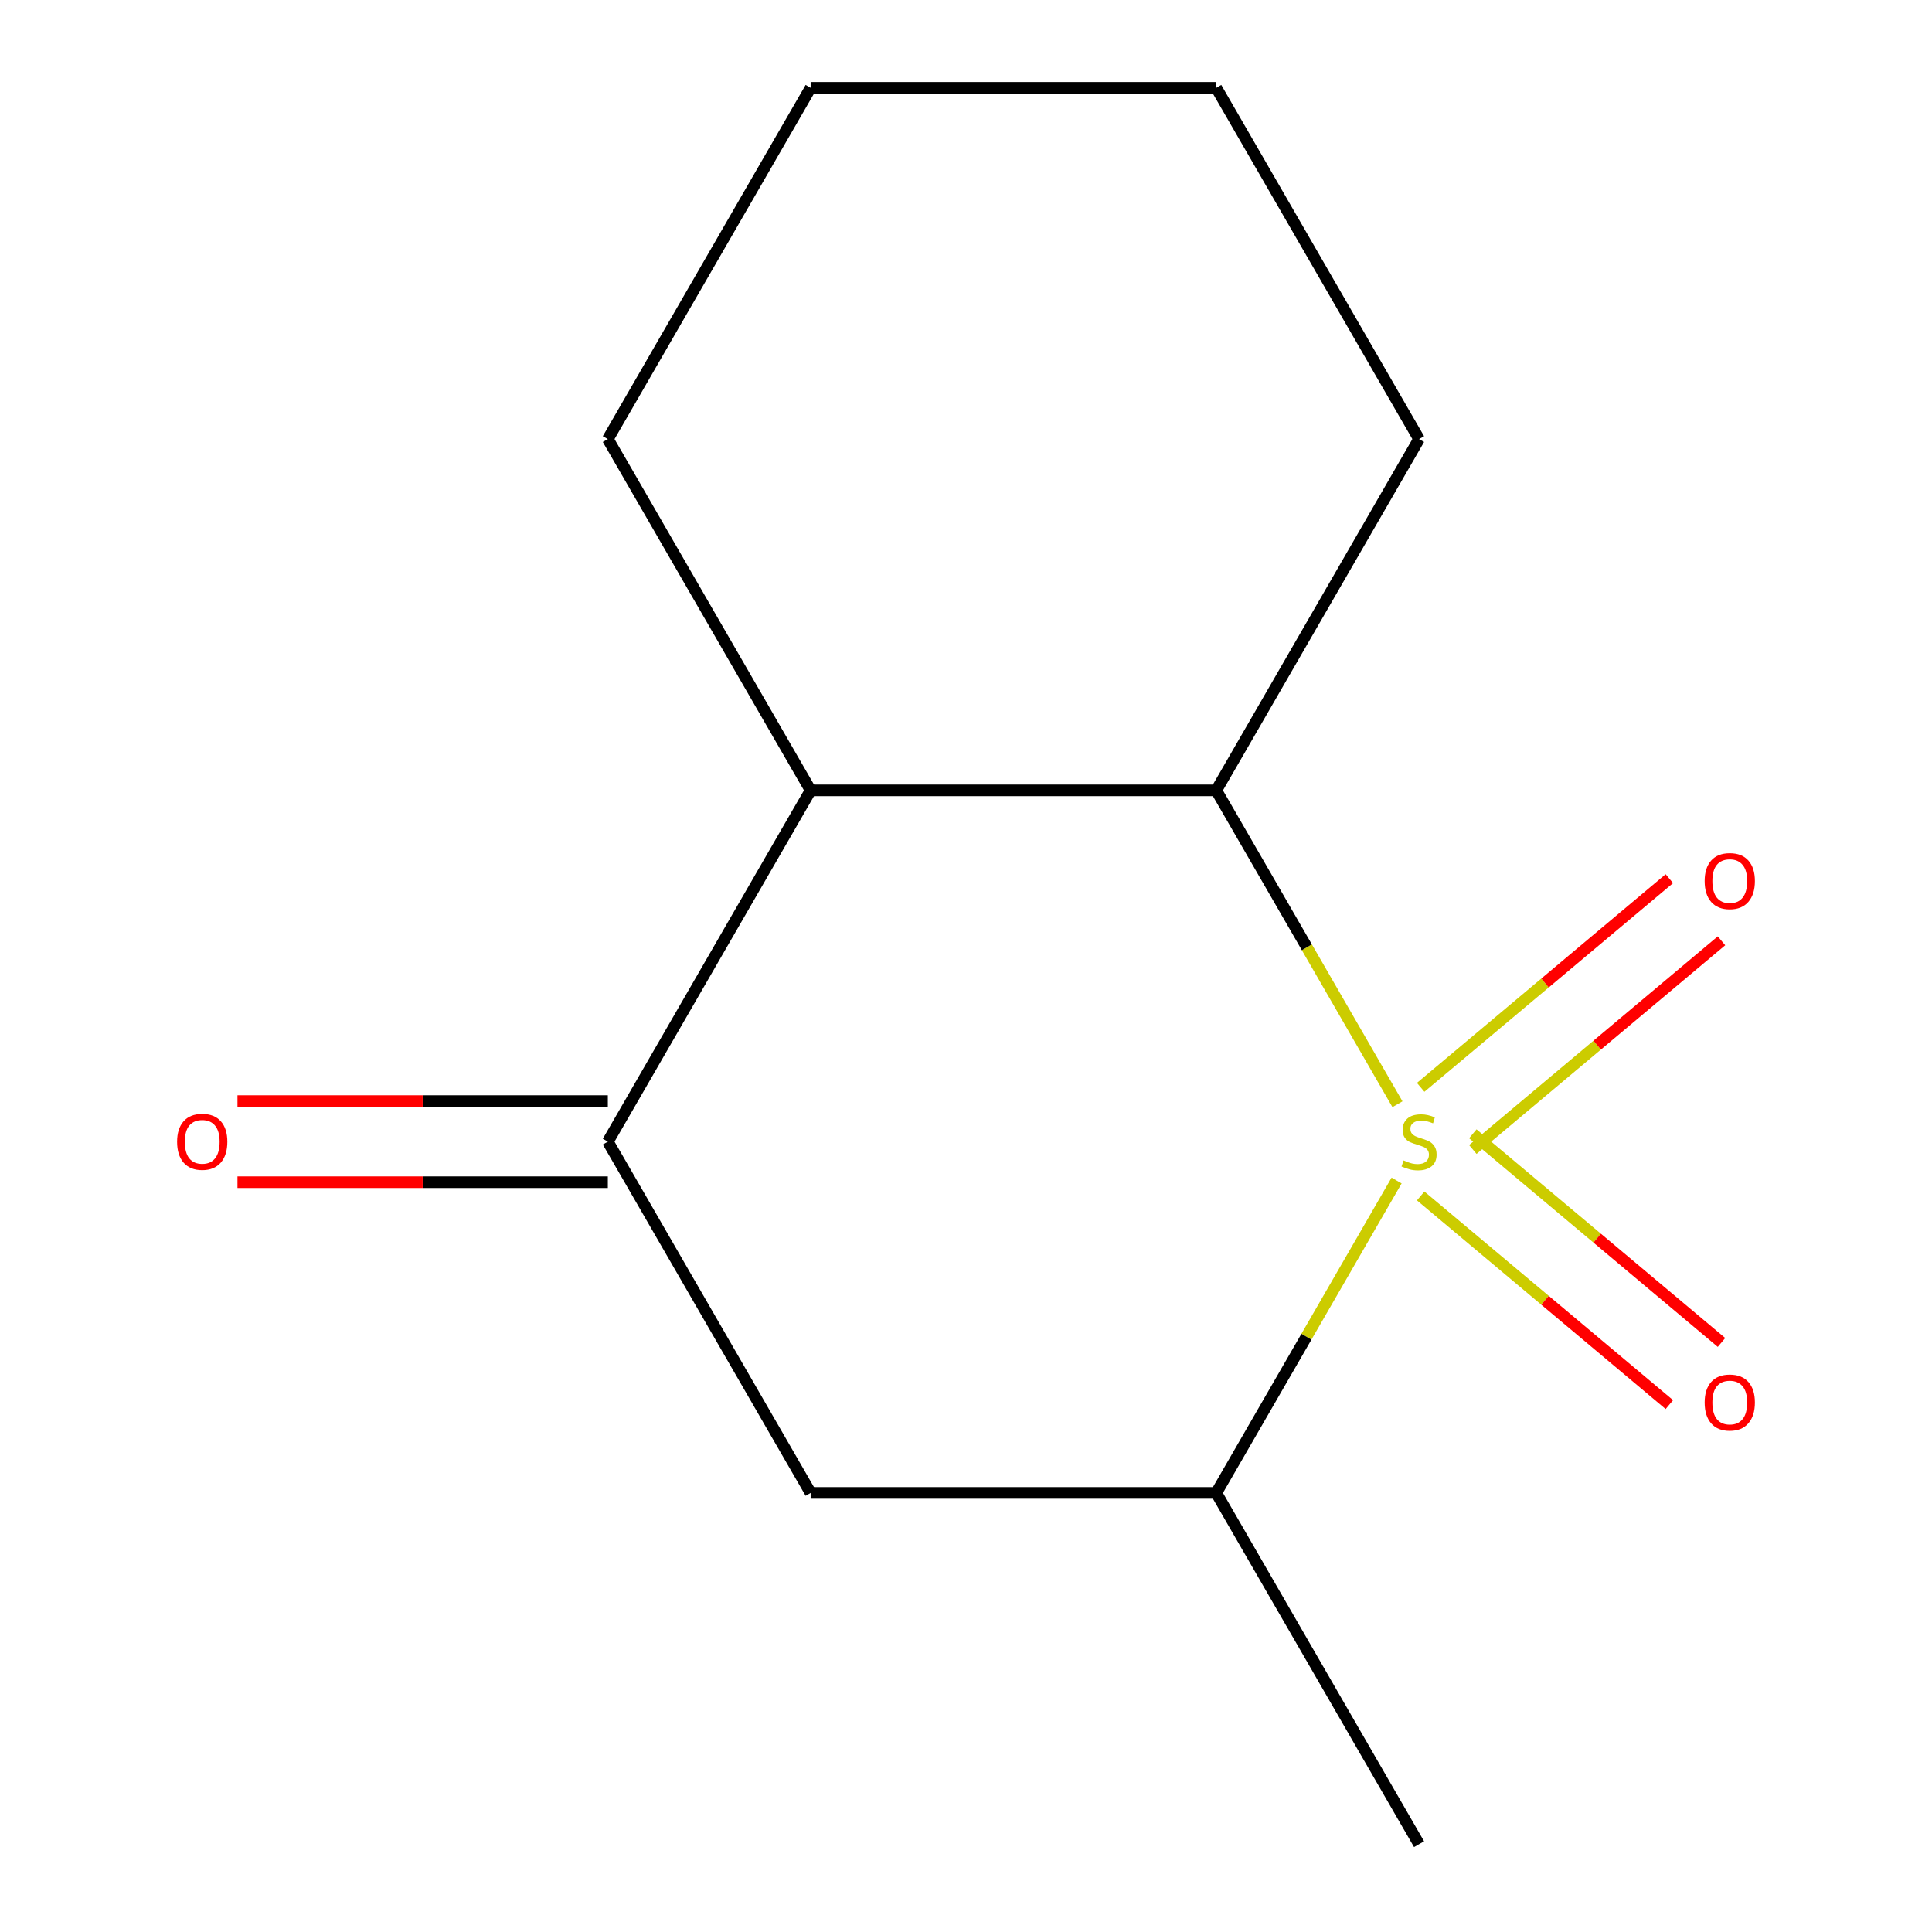 <?xml version='1.0' encoding='iso-8859-1'?>
<svg version='1.1' baseProfile='full'
              xmlns='http://www.w3.org/2000/svg'
                      xmlns:rdkit='http://www.rdkit.org/xml'
                      xmlns:xlink='http://www.w3.org/1999/xlink'
                  xml:space='preserve'
width='1000px' height='1000px' viewBox='0 0 1000 1000'>
<!-- END OF HEADER -->
<rect style='opacity:1.0;fill:#FFFFFF;stroke:none' width='1000' height='1000' x='0' y='0'> </rect>
<path class='bond-0' d='M 723.322,571.54 L 676.427,490.316' style='fill:none;fill-rule:evenodd;stroke:#CCCC00;stroke-width:6px;stroke-linecap:butt;stroke-linejoin:miter;stroke-opacity:1' />
<path class='bond-0' d='M 676.427,490.316 L 629.532,409.091' style='fill:none;fill-rule:evenodd;stroke:#000000;stroke-width:6px;stroke-linecap:butt;stroke-linejoin:miter;stroke-opacity:1' />
<path class='bond-1' d='M 722.883,611.038 L 676.207,691.883' style='fill:none;fill-rule:evenodd;stroke:#CCCC00;stroke-width:6px;stroke-linecap:butt;stroke-linejoin:miter;stroke-opacity:1' />
<path class='bond-1' d='M 676.207,691.883 L 629.532,772.727' style='fill:none;fill-rule:evenodd;stroke:#000000;stroke-width:6px;stroke-linecap:butt;stroke-linejoin:miter;stroke-opacity:1' />
<path class='bond-5' d='M 735.338,619.015 L 799.697,673.019' style='fill:none;fill-rule:evenodd;stroke:#CCCC00;stroke-width:6px;stroke-linecap:butt;stroke-linejoin:miter;stroke-opacity:1' />
<path class='bond-5' d='M 799.697,673.019 L 864.056,727.022' style='fill:none;fill-rule:evenodd;stroke:#FF0000;stroke-width:6px;stroke-linecap:butt;stroke-linejoin:miter;stroke-opacity:1' />
<path class='bond-5' d='M 762.328,586.849 L 826.687,640.853' style='fill:none;fill-rule:evenodd;stroke:#CCCC00;stroke-width:6px;stroke-linecap:butt;stroke-linejoin:miter;stroke-opacity:1' />
<path class='bond-5' d='M 826.687,640.853 L 891.046,694.857' style='fill:none;fill-rule:evenodd;stroke:#FF0000;stroke-width:6px;stroke-linecap:butt;stroke-linejoin:miter;stroke-opacity:1' />
<path class='bond-6' d='M 762.328,594.969 L 826.687,540.965' style='fill:none;fill-rule:evenodd;stroke:#CCCC00;stroke-width:6px;stroke-linecap:butt;stroke-linejoin:miter;stroke-opacity:1' />
<path class='bond-6' d='M 826.687,540.965 L 891.046,486.962' style='fill:none;fill-rule:evenodd;stroke:#FF0000;stroke-width:6px;stroke-linecap:butt;stroke-linejoin:miter;stroke-opacity:1' />
<path class='bond-6' d='M 735.338,562.803 L 799.697,508.8' style='fill:none;fill-rule:evenodd;stroke:#CCCC00;stroke-width:6px;stroke-linecap:butt;stroke-linejoin:miter;stroke-opacity:1' />
<path class='bond-6' d='M 799.697,508.8 L 864.056,454.796' style='fill:none;fill-rule:evenodd;stroke:#FF0000;stroke-width:6px;stroke-linecap:butt;stroke-linejoin:miter;stroke-opacity:1' />
<path class='bond-2' d='M 629.532,409.091 L 419.586,409.091' style='fill:none;fill-rule:evenodd;stroke:#000000;stroke-width:6px;stroke-linecap:butt;stroke-linejoin:miter;stroke-opacity:1' />
<path class='bond-8' d='M 629.532,409.091 L 734.505,227.273' style='fill:none;fill-rule:evenodd;stroke:#000000;stroke-width:6px;stroke-linecap:butt;stroke-linejoin:miter;stroke-opacity:1' />
<path class='bond-4' d='M 629.532,772.727 L 419.586,772.727' style='fill:none;fill-rule:evenodd;stroke:#000000;stroke-width:6px;stroke-linecap:butt;stroke-linejoin:miter;stroke-opacity:1' />
<path class='bond-10' d='M 629.532,772.727 L 734.505,954.545' style='fill:none;fill-rule:evenodd;stroke:#000000;stroke-width:6px;stroke-linecap:butt;stroke-linejoin:miter;stroke-opacity:1' />
<path class='bond-9' d='M 419.586,409.091 L 314.613,227.273' style='fill:none;fill-rule:evenodd;stroke:#000000;stroke-width:6px;stroke-linecap:butt;stroke-linejoin:miter;stroke-opacity:1' />
<path class='bond-13' d='M 419.586,409.091 L 314.613,590.909' style='fill:none;fill-rule:evenodd;stroke:#000000;stroke-width:6px;stroke-linecap:butt;stroke-linejoin:miter;stroke-opacity:1' />
<path class='bond-3' d='M 314.613,590.909 L 419.586,772.727' style='fill:none;fill-rule:evenodd;stroke:#000000;stroke-width:6px;stroke-linecap:butt;stroke-linejoin:miter;stroke-opacity:1' />
<path class='bond-7' d='M 314.613,569.915 L 218.765,569.915' style='fill:none;fill-rule:evenodd;stroke:#000000;stroke-width:6px;stroke-linecap:butt;stroke-linejoin:miter;stroke-opacity:1' />
<path class='bond-7' d='M 218.765,569.915 L 122.916,569.915' style='fill:none;fill-rule:evenodd;stroke:#FF0000;stroke-width:6px;stroke-linecap:butt;stroke-linejoin:miter;stroke-opacity:1' />
<path class='bond-7' d='M 314.613,611.904 L 218.765,611.904' style='fill:none;fill-rule:evenodd;stroke:#000000;stroke-width:6px;stroke-linecap:butt;stroke-linejoin:miter;stroke-opacity:1' />
<path class='bond-7' d='M 218.765,611.904 L 122.916,611.904' style='fill:none;fill-rule:evenodd;stroke:#FF0000;stroke-width:6px;stroke-linecap:butt;stroke-linejoin:miter;stroke-opacity:1' />
<path class='bond-12' d='M 734.505,227.273 L 629.532,45.455' style='fill:none;fill-rule:evenodd;stroke:#000000;stroke-width:6px;stroke-linecap:butt;stroke-linejoin:miter;stroke-opacity:1' />
<path class='bond-14' d='M 314.613,227.273 L 419.586,45.455' style='fill:none;fill-rule:evenodd;stroke:#000000;stroke-width:6px;stroke-linecap:butt;stroke-linejoin:miter;stroke-opacity:1' />
<path class='bond-11' d='M 419.586,45.455 L 629.532,45.455' style='fill:none;fill-rule:evenodd;stroke:#000000;stroke-width:6px;stroke-linecap:butt;stroke-linejoin:miter;stroke-opacity:1' />
<path  class='atom-0' d='M 726.505 600.629
Q 726.825 600.749, 728.145 601.309
Q 729.465 601.869, 730.905 602.229
Q 732.385 602.549, 733.825 602.549
Q 736.505 602.549, 738.065 601.269
Q 739.625 599.949, 739.625 597.669
Q 739.625 596.109, 738.825 595.149
Q 738.065 594.189, 736.865 593.669
Q 735.665 593.149, 733.665 592.549
Q 731.145 591.789, 729.625 591.069
Q 728.145 590.349, 727.065 588.829
Q 726.025 587.309, 726.025 584.749
Q 726.025 581.189, 728.425 578.989
Q 730.865 576.789, 735.665 576.789
Q 738.945 576.789, 742.665 578.349
L 741.745 581.429
Q 738.345 580.029, 735.785 580.029
Q 733.025 580.029, 731.505 581.189
Q 729.985 582.309, 730.025 584.269
Q 730.025 585.789, 730.785 586.709
Q 731.585 587.629, 732.705 588.149
Q 733.865 588.669, 735.785 589.269
Q 738.345 590.069, 739.865 590.869
Q 741.385 591.669, 742.465 593.309
Q 743.585 594.909, 743.585 597.669
Q 743.585 601.589, 740.945 603.709
Q 738.345 605.789, 733.985 605.789
Q 731.465 605.789, 729.545 605.229
Q 727.665 604.709, 725.425 603.789
L 726.505 600.629
' fill='#CCCC00'/>
<path  class='atom-6' d='M 882.332 725.939
Q 882.332 719.139, 885.692 715.339
Q 889.052 711.539, 895.332 711.539
Q 901.612 711.539, 904.972 715.339
Q 908.332 719.139, 908.332 725.939
Q 908.332 732.819, 904.932 736.739
Q 901.532 740.619, 895.332 740.619
Q 889.092 740.619, 885.692 736.739
Q 882.332 732.859, 882.332 725.939
M 895.332 737.419
Q 899.652 737.419, 901.972 734.539
Q 904.332 731.619, 904.332 725.939
Q 904.332 720.379, 901.972 717.579
Q 899.652 714.739, 895.332 714.739
Q 891.012 714.739, 888.652 717.539
Q 886.332 720.339, 886.332 725.939
Q 886.332 731.659, 888.652 734.539
Q 891.012 737.419, 895.332 737.419
' fill='#FF0000'/>
<path  class='atom-7' d='M 882.332 456.039
Q 882.332 449.239, 885.692 445.439
Q 889.052 441.639, 895.332 441.639
Q 901.612 441.639, 904.972 445.439
Q 908.332 449.239, 908.332 456.039
Q 908.332 462.919, 904.932 466.839
Q 901.532 470.719, 895.332 470.719
Q 889.092 470.719, 885.692 466.839
Q 882.332 462.959, 882.332 456.039
M 895.332 467.519
Q 899.652 467.519, 901.972 464.639
Q 904.332 461.719, 904.332 456.039
Q 904.332 450.479, 901.972 447.679
Q 899.652 444.839, 895.332 444.839
Q 891.012 444.839, 888.652 447.639
Q 886.332 450.439, 886.332 456.039
Q 886.332 461.759, 888.652 464.639
Q 891.012 467.519, 895.332 467.519
' fill='#FF0000'/>
<path  class='atom-8' d='M 91.668 590.989
Q 91.668 584.189, 95.028 580.389
Q 98.388 576.589, 104.668 576.589
Q 110.948 576.589, 114.308 580.389
Q 117.668 584.189, 117.668 590.989
Q 117.668 597.869, 114.268 601.789
Q 110.868 605.669, 104.668 605.669
Q 98.428 605.669, 95.028 601.789
Q 91.668 597.909, 91.668 590.989
M 104.668 602.469
Q 108.988 602.469, 111.308 599.589
Q 113.668 596.669, 113.668 590.989
Q 113.668 585.429, 111.308 582.629
Q 108.988 579.789, 104.668 579.789
Q 100.348 579.789, 97.988 582.589
Q 95.668 585.389, 95.668 590.989
Q 95.668 596.709, 97.988 599.589
Q 100.348 602.469, 104.668 602.469
' fill='#FF0000'/>
</svg>
